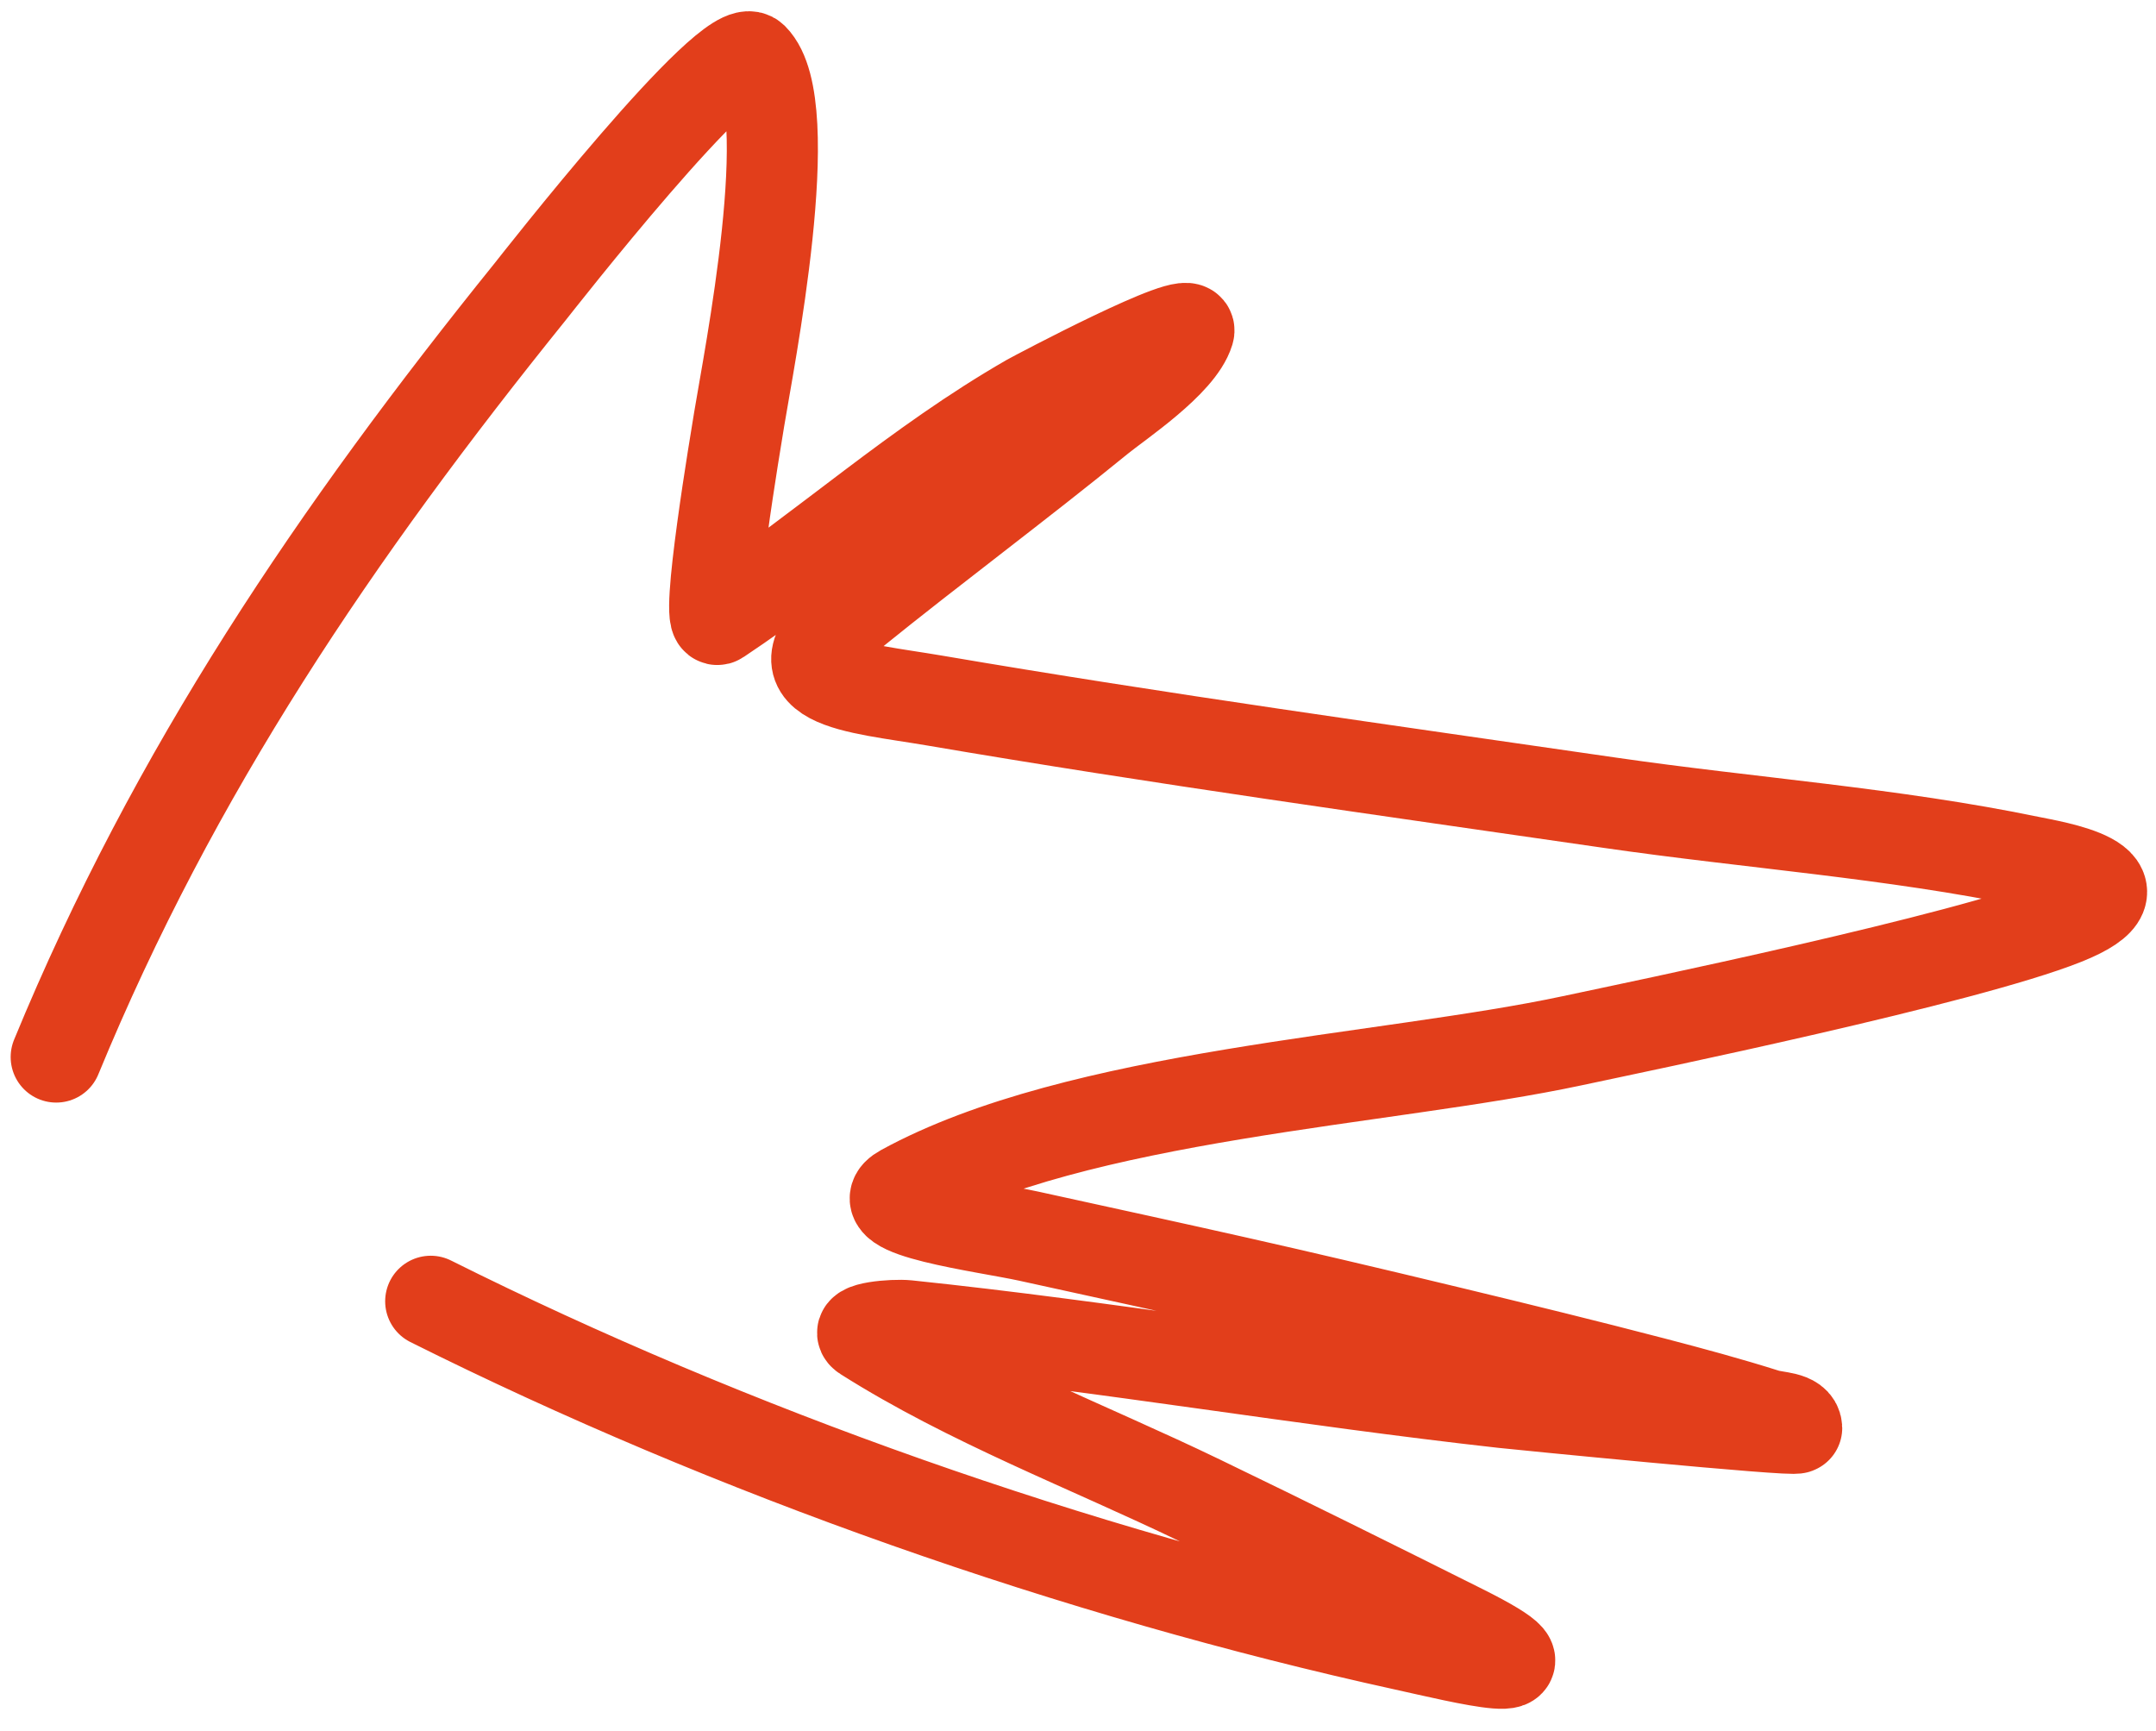 <?xml version="1.0" encoding="UTF-8"?> <svg xmlns="http://www.w3.org/2000/svg" width="71" height="57" viewBox="0 0 71 57" fill="none"> <path d="M1.851 34.806C5.726 25.393 11.089 17.504 17.461 9.603C17.642 9.379 24.05 1.178 24.789 1.917C26.341 3.469 24.649 11.909 24.342 13.804C24.259 14.317 23.179 20.706 23.657 20.387C27.16 18.052 30.198 15.276 33.905 13.148C34.036 13.073 39.349 10.252 39.148 10.914C38.839 11.93 36.828 13.261 36.199 13.774C33.524 15.955 30.749 18.009 28.066 20.179C25.202 22.494 28.177 22.625 30.777 23.068C38.166 24.329 45.611 25.358 53.03 26.435C57.587 27.096 62.341 27.435 66.852 28.371C67.554 28.517 71.013 29.068 67.984 30.278C64.705 31.587 54.084 33.777 51.779 34.269C45.611 35.587 35.523 36.017 29.734 39.185C28.444 39.891 32.439 40.39 33.875 40.704C39.578 41.953 41.833 42.436 47.757 43.862C49.995 44.401 52.232 44.949 54.46 45.53C55.698 45.853 56.934 46.187 58.154 46.573C58.505 46.684 59.144 46.651 59.167 47.02C59.175 47.147 49.857 46.224 49.515 46.185C42.95 45.453 36.452 44.338 29.883 43.653C29.406 43.604 28.078 43.724 28.483 43.981C31.904 46.149 35.868 47.647 39.505 49.403C42.397 50.799 45.272 52.227 48.144 53.663C51.844 55.513 48.1 54.571 46.267 54.169C35.438 51.794 24.073 47.793 14.184 42.849" stroke="#E23E1B" stroke-width="3" stroke-linecap="round"></path> </svg> 